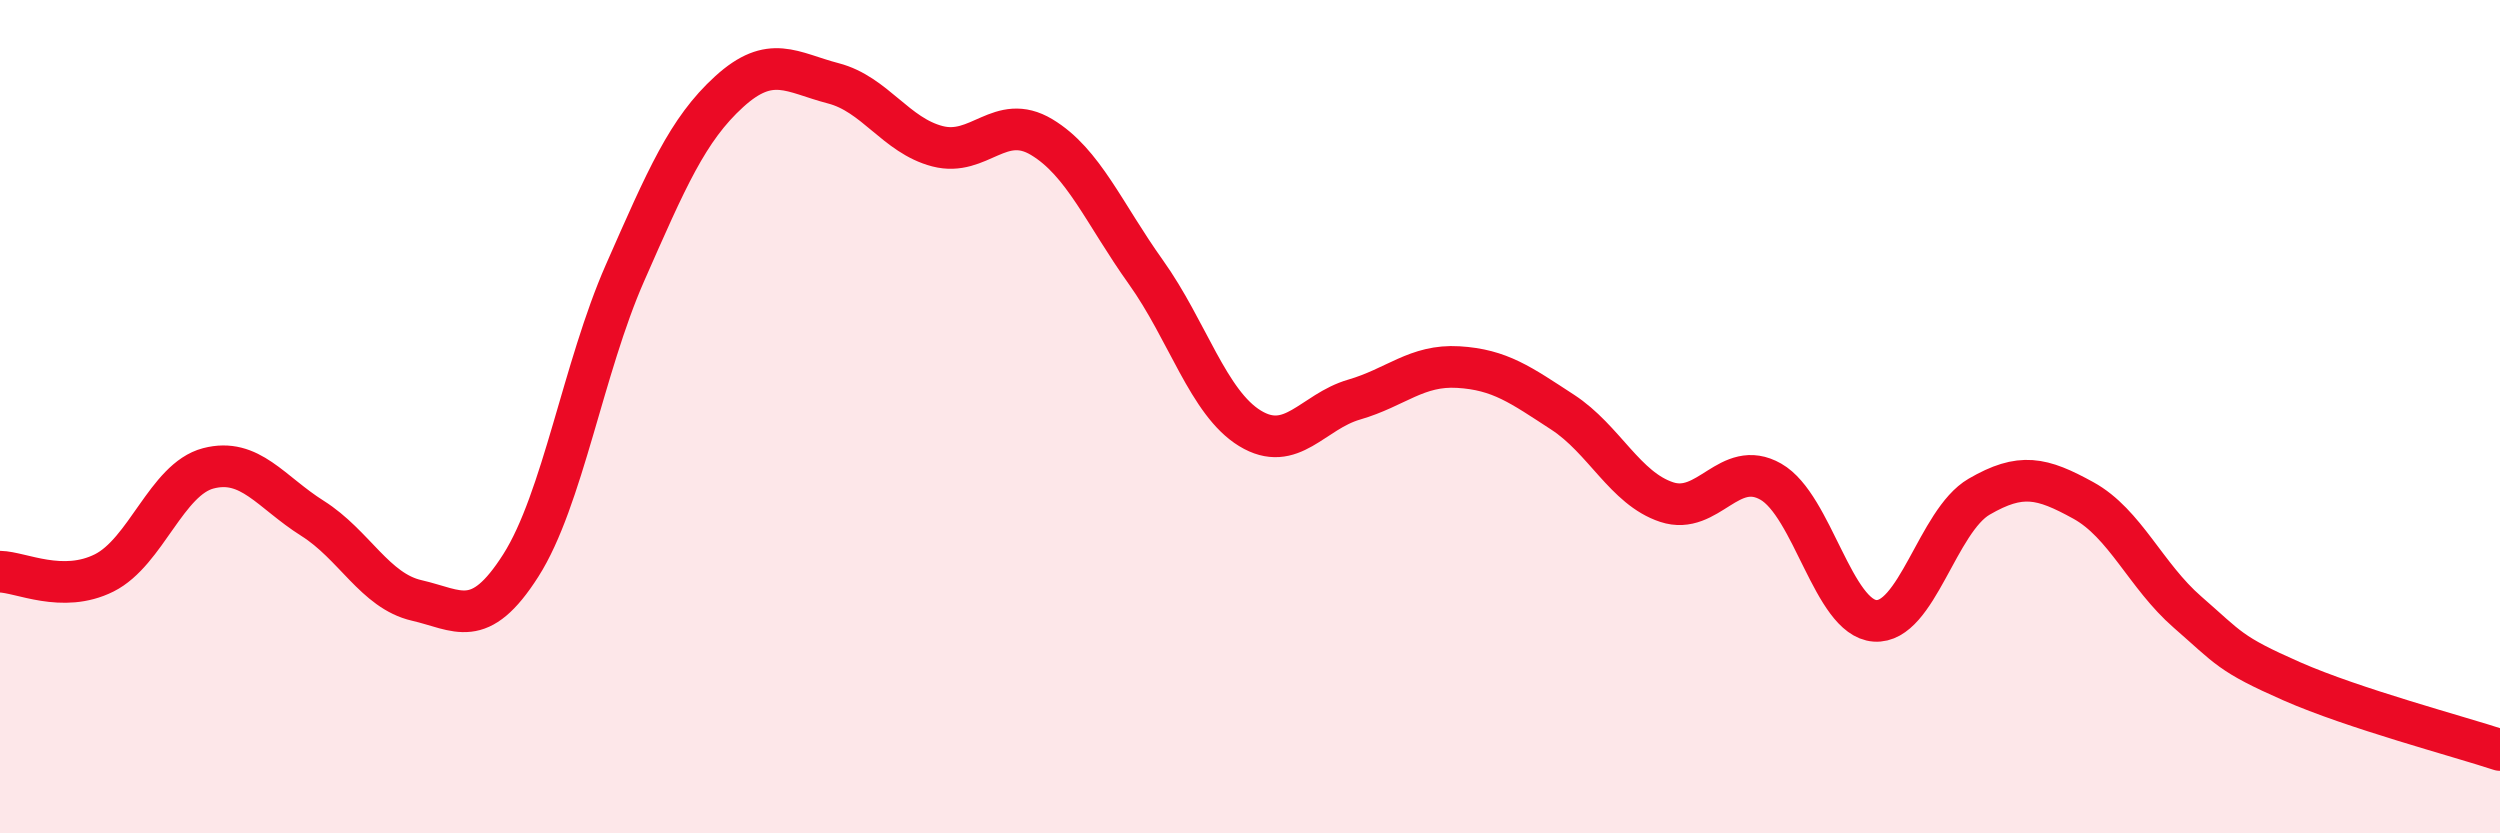 
    <svg width="60" height="20" viewBox="0 0 60 20" xmlns="http://www.w3.org/2000/svg">
      <path
        d="M 0,13.72 C 0.5,13.73 1.5,14.25 2.5,13.75 C 3.5,13.25 4,11.5 5,11.24 C 6,10.98 6.5,11.81 7.5,12.44 C 8.5,13.07 9,14.18 10,14.41 C 11,14.64 11.5,15.14 12.5,13.57 C 13.5,12 14,8.82 15,6.55 C 16,4.28 16.5,3.11 17.5,2.2 C 18.5,1.29 19,1.74 20,2 C 21,2.26 21.5,3.25 22.5,3.51 C 23.5,3.77 24,2.69 25,3.29 C 26,3.89 26.5,5.13 27.5,6.53 C 28.5,7.93 29,9.67 30,10.28 C 31,10.89 31.5,9.88 32.5,9.59 C 33.5,9.3 34,8.75 35,8.81 C 36,8.87 36.5,9.24 37.5,9.89 C 38.5,10.54 39,11.72 40,12.05 C 41,12.38 41.5,10.99 42.5,11.56 C 43.5,12.13 44,14.83 45,14.9 C 46,14.97 46.5,12.5 47.5,11.92 C 48.5,11.34 49,11.46 50,12.01 C 51,12.56 51.5,13.82 52.5,14.69 C 53.5,15.56 53.5,15.69 55,16.35 C 56.5,17.01 59,17.67 60,18L60 20L0 20Z"
        fill="#EB0A25"
        opacity="0.1"
        stroke-linecap="round"
        stroke-linejoin="round"
      />
      <path
        d="M 0,13.72 C 0.5,13.73 1.5,14.25 2.5,13.75 C 3.5,13.25 4,11.5 5,11.24 C 6,10.98 6.5,11.81 7.5,12.44 C 8.5,13.07 9,14.18 10,14.41 C 11,14.64 11.5,15.14 12.5,13.57 C 13.5,12 14,8.82 15,6.55 C 16,4.28 16.5,3.11 17.5,2.2 C 18.5,1.29 19,1.74 20,2 C 21,2.26 21.5,3.25 22.5,3.51 C 23.5,3.77 24,2.69 25,3.29 C 26,3.89 26.5,5.13 27.5,6.53 C 28.5,7.93 29,9.67 30,10.28 C 31,10.89 31.5,9.88 32.5,9.59 C 33.5,9.3 34,8.75 35,8.81 C 36,8.87 36.5,9.24 37.5,9.89 C 38.5,10.54 39,11.72 40,12.05 C 41,12.38 41.5,10.99 42.5,11.56 C 43.5,12.13 44,14.83 45,14.9 C 46,14.97 46.5,12.5 47.5,11.92 C 48.5,11.34 49,11.46 50,12.01 C 51,12.56 51.5,13.82 52.5,14.69 C 53.5,15.56 53.5,15.69 55,16.35 C 56.5,17.01 59,17.67 60,18"
        stroke="#EB0A25"
        stroke-width="1"
        fill="none"
        stroke-linecap="round"
        stroke-linejoin="round"
      />
    </svg>
  